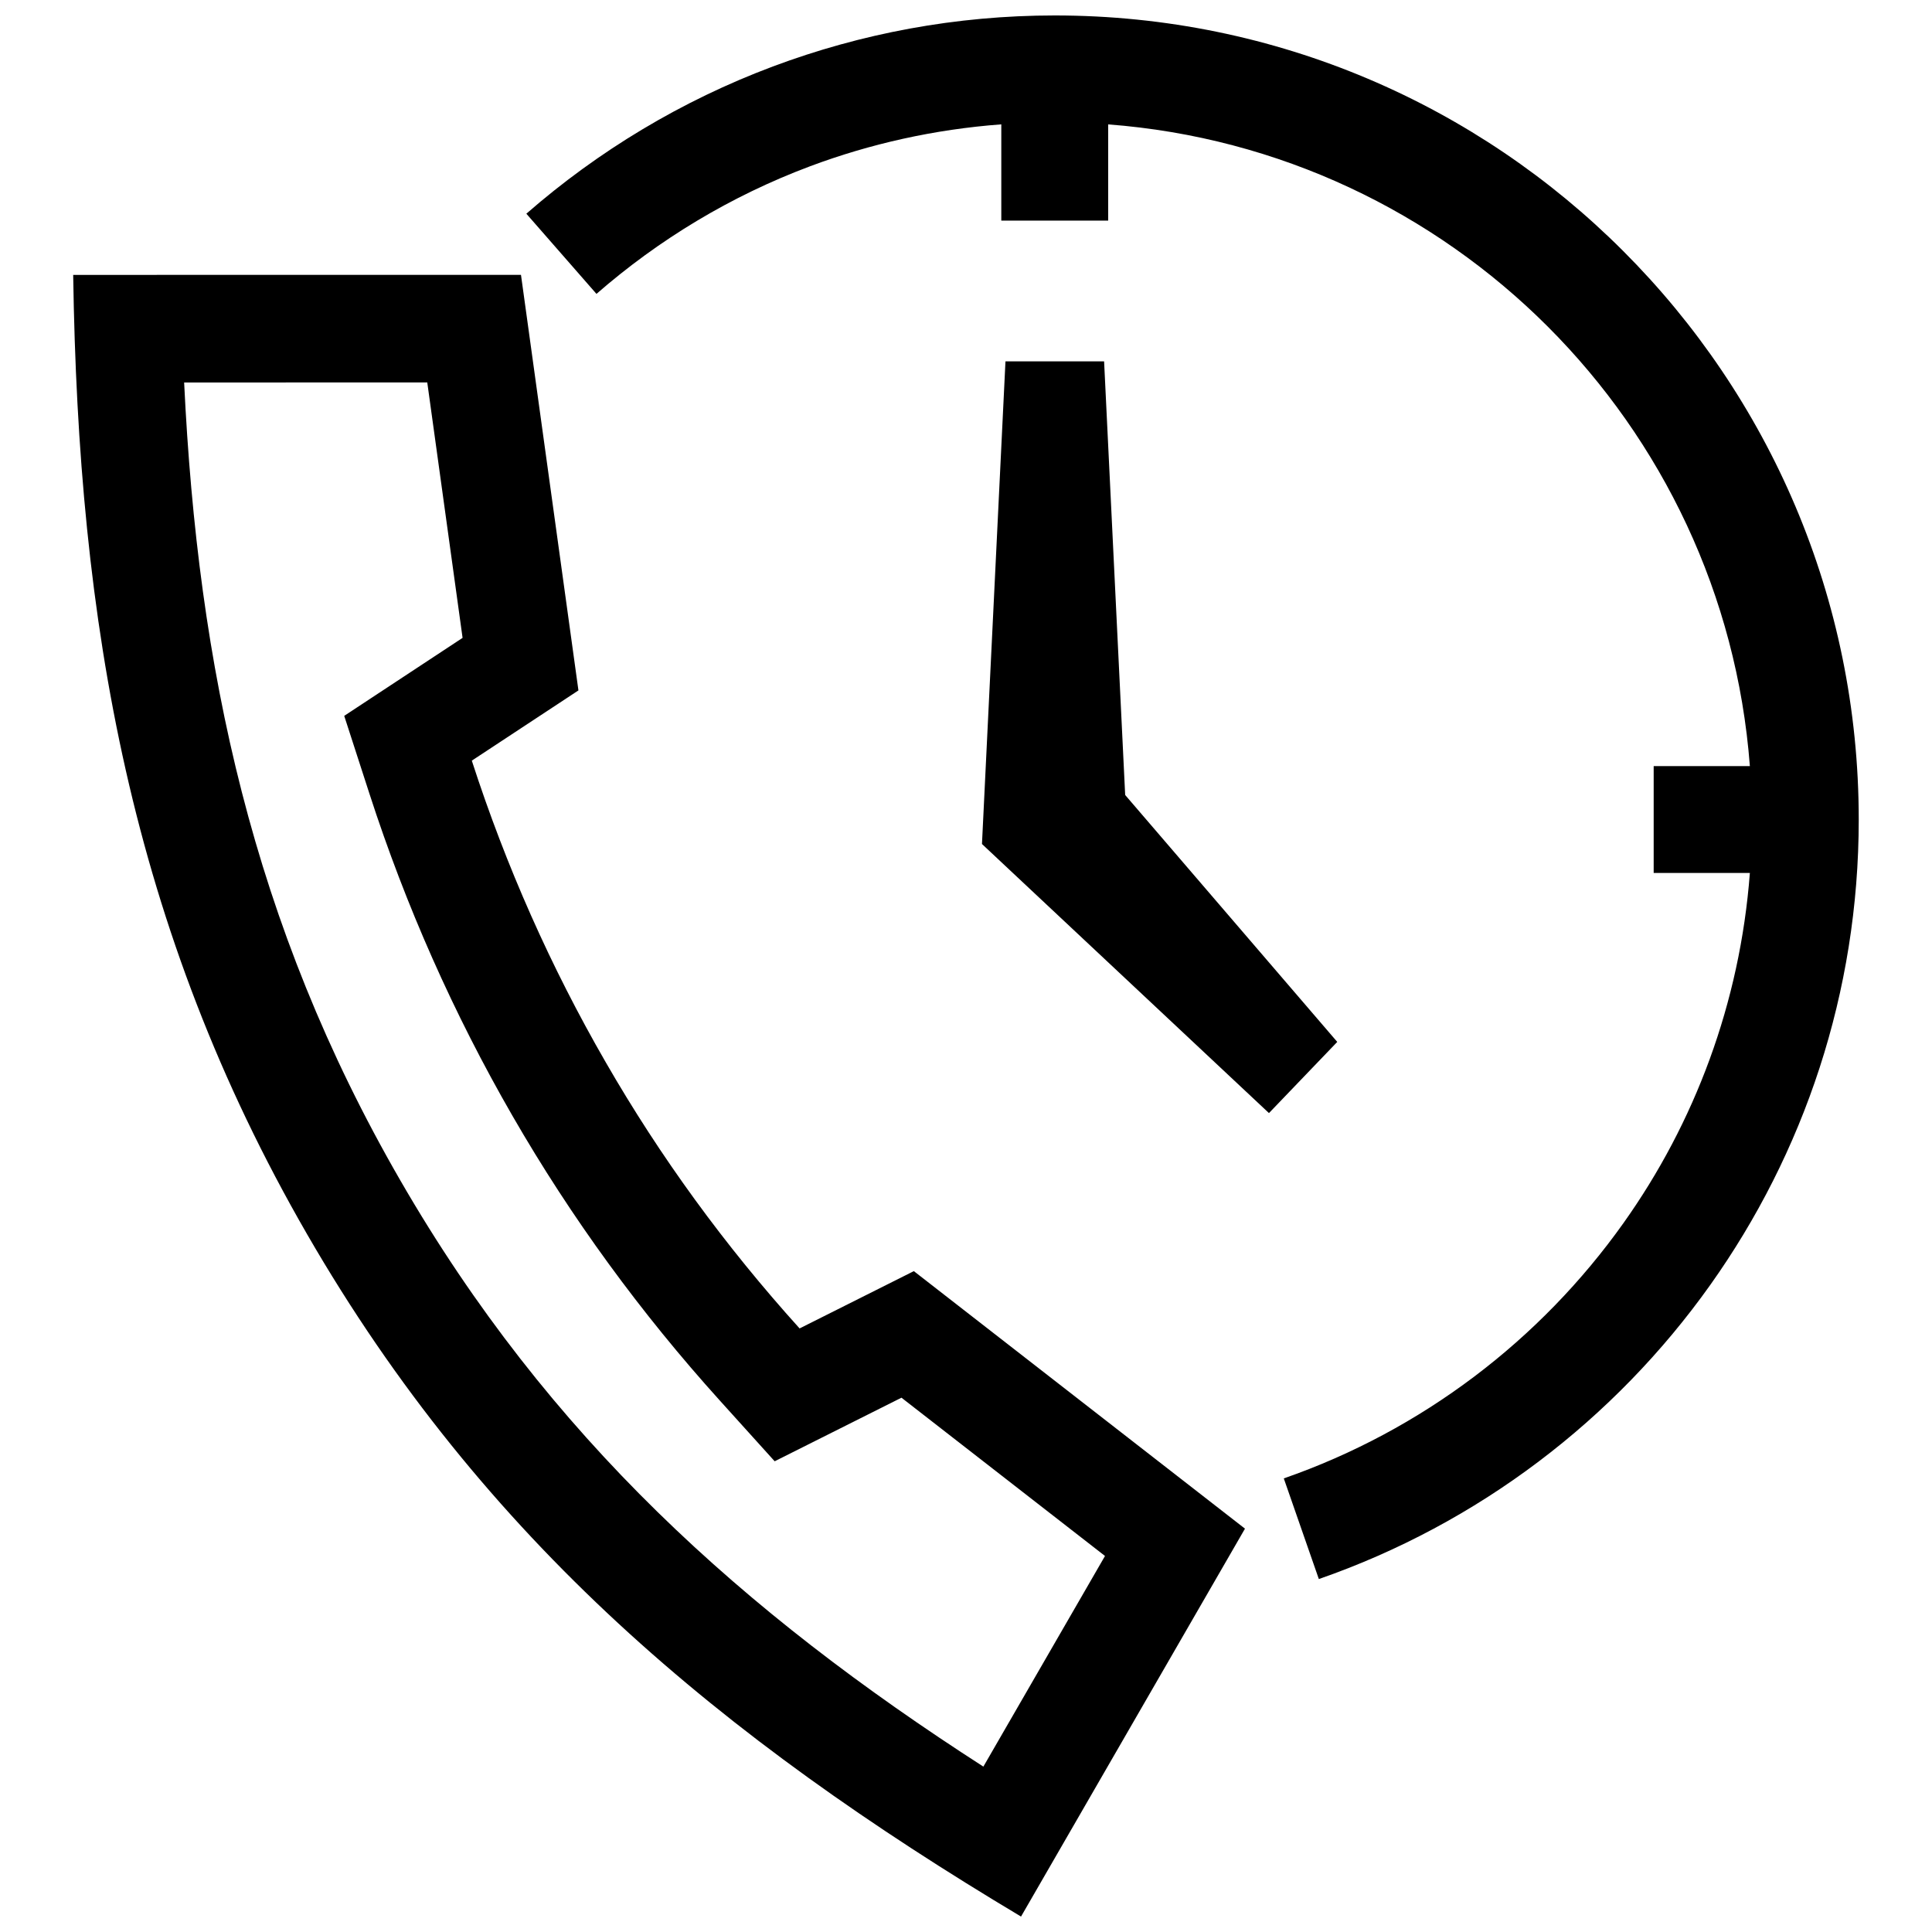 <?xml version="1.0" encoding="UTF-8"?>
<!-- Uploaded to: SVG Find, www.svgrepo.com, Generator: SVG Find Mixer Tools -->
<svg width="800px" height="800px" version="1.1" viewBox="144 144 512 512" xmlns="http://www.w3.org/2000/svg">
 <defs>
  <clipPath id="a">
   <path d="m163 148.09h474v503.81h-474z"/>
  </clipPath>
 </defs>
 <g clip-path="url(#a)">
  <path d="m410.46 239.76-6.227 127.91 76.055 71.309 18.098-18.863-56.203-65.434-5.586-114.92zm-153.23 5.59 9.359 67.691-31.367 20.668 6.691 20.656c9.621 29.695 22.309 58.312 37.898 85.344 15.586 27.035 34.027 52.285 54.945 75.441l14.539 16.102 33.605-16.848 53.938 41.945-32.234 55.82c-63.602-40.91-115.26-87.352-154.53-155.38-39.23-67.918-53.641-135.94-57.277-211.43zm40.062 81.617-15.227-110.13-118.67 0.012c1.359 92.297 15.176 173.14 61.98 254.22 46.863 81.172 109.89 133.46 189.21 180.84l59.348-102.8-87.754-68.246-30.277 15.184c-19.758-21.875-36.938-45.453-51.398-70.574-14.531-25.172-26.398-51.891-35.469-79.895zm61.371-138.9c15.91-5.953 32.93-9.785 50.691-11.113v25.504h28.324v-25.492c45.375 3.438 86.184 23.266 116.48 53.566 30.301 30.309 50.129 71.109 53.574 116.49h-25.492v28.324h25.492c-2.609 34.441-14.621 66.23-33.484 92.762-22.047 31.023-53.426 54.957-90.031 67.684l9.289 26.672c42.199-14.66 78.363-42.238 103.75-77.969 24.758-34.832 39.328-77.406 39.328-123.29 0-58.836-23.852-112.11-62.41-150.67-38.547-38.59-91.828-62.441-150.66-62.441-26.188 0-51.379 4.785-74.703 13.523-24.172 9.059-46.262 22.379-65.324 39.016l18.582 21.25c16.543-14.43 35.676-25.977 56.594-33.816z" fill-rule="evenodd"/>
 </g>
</svg>